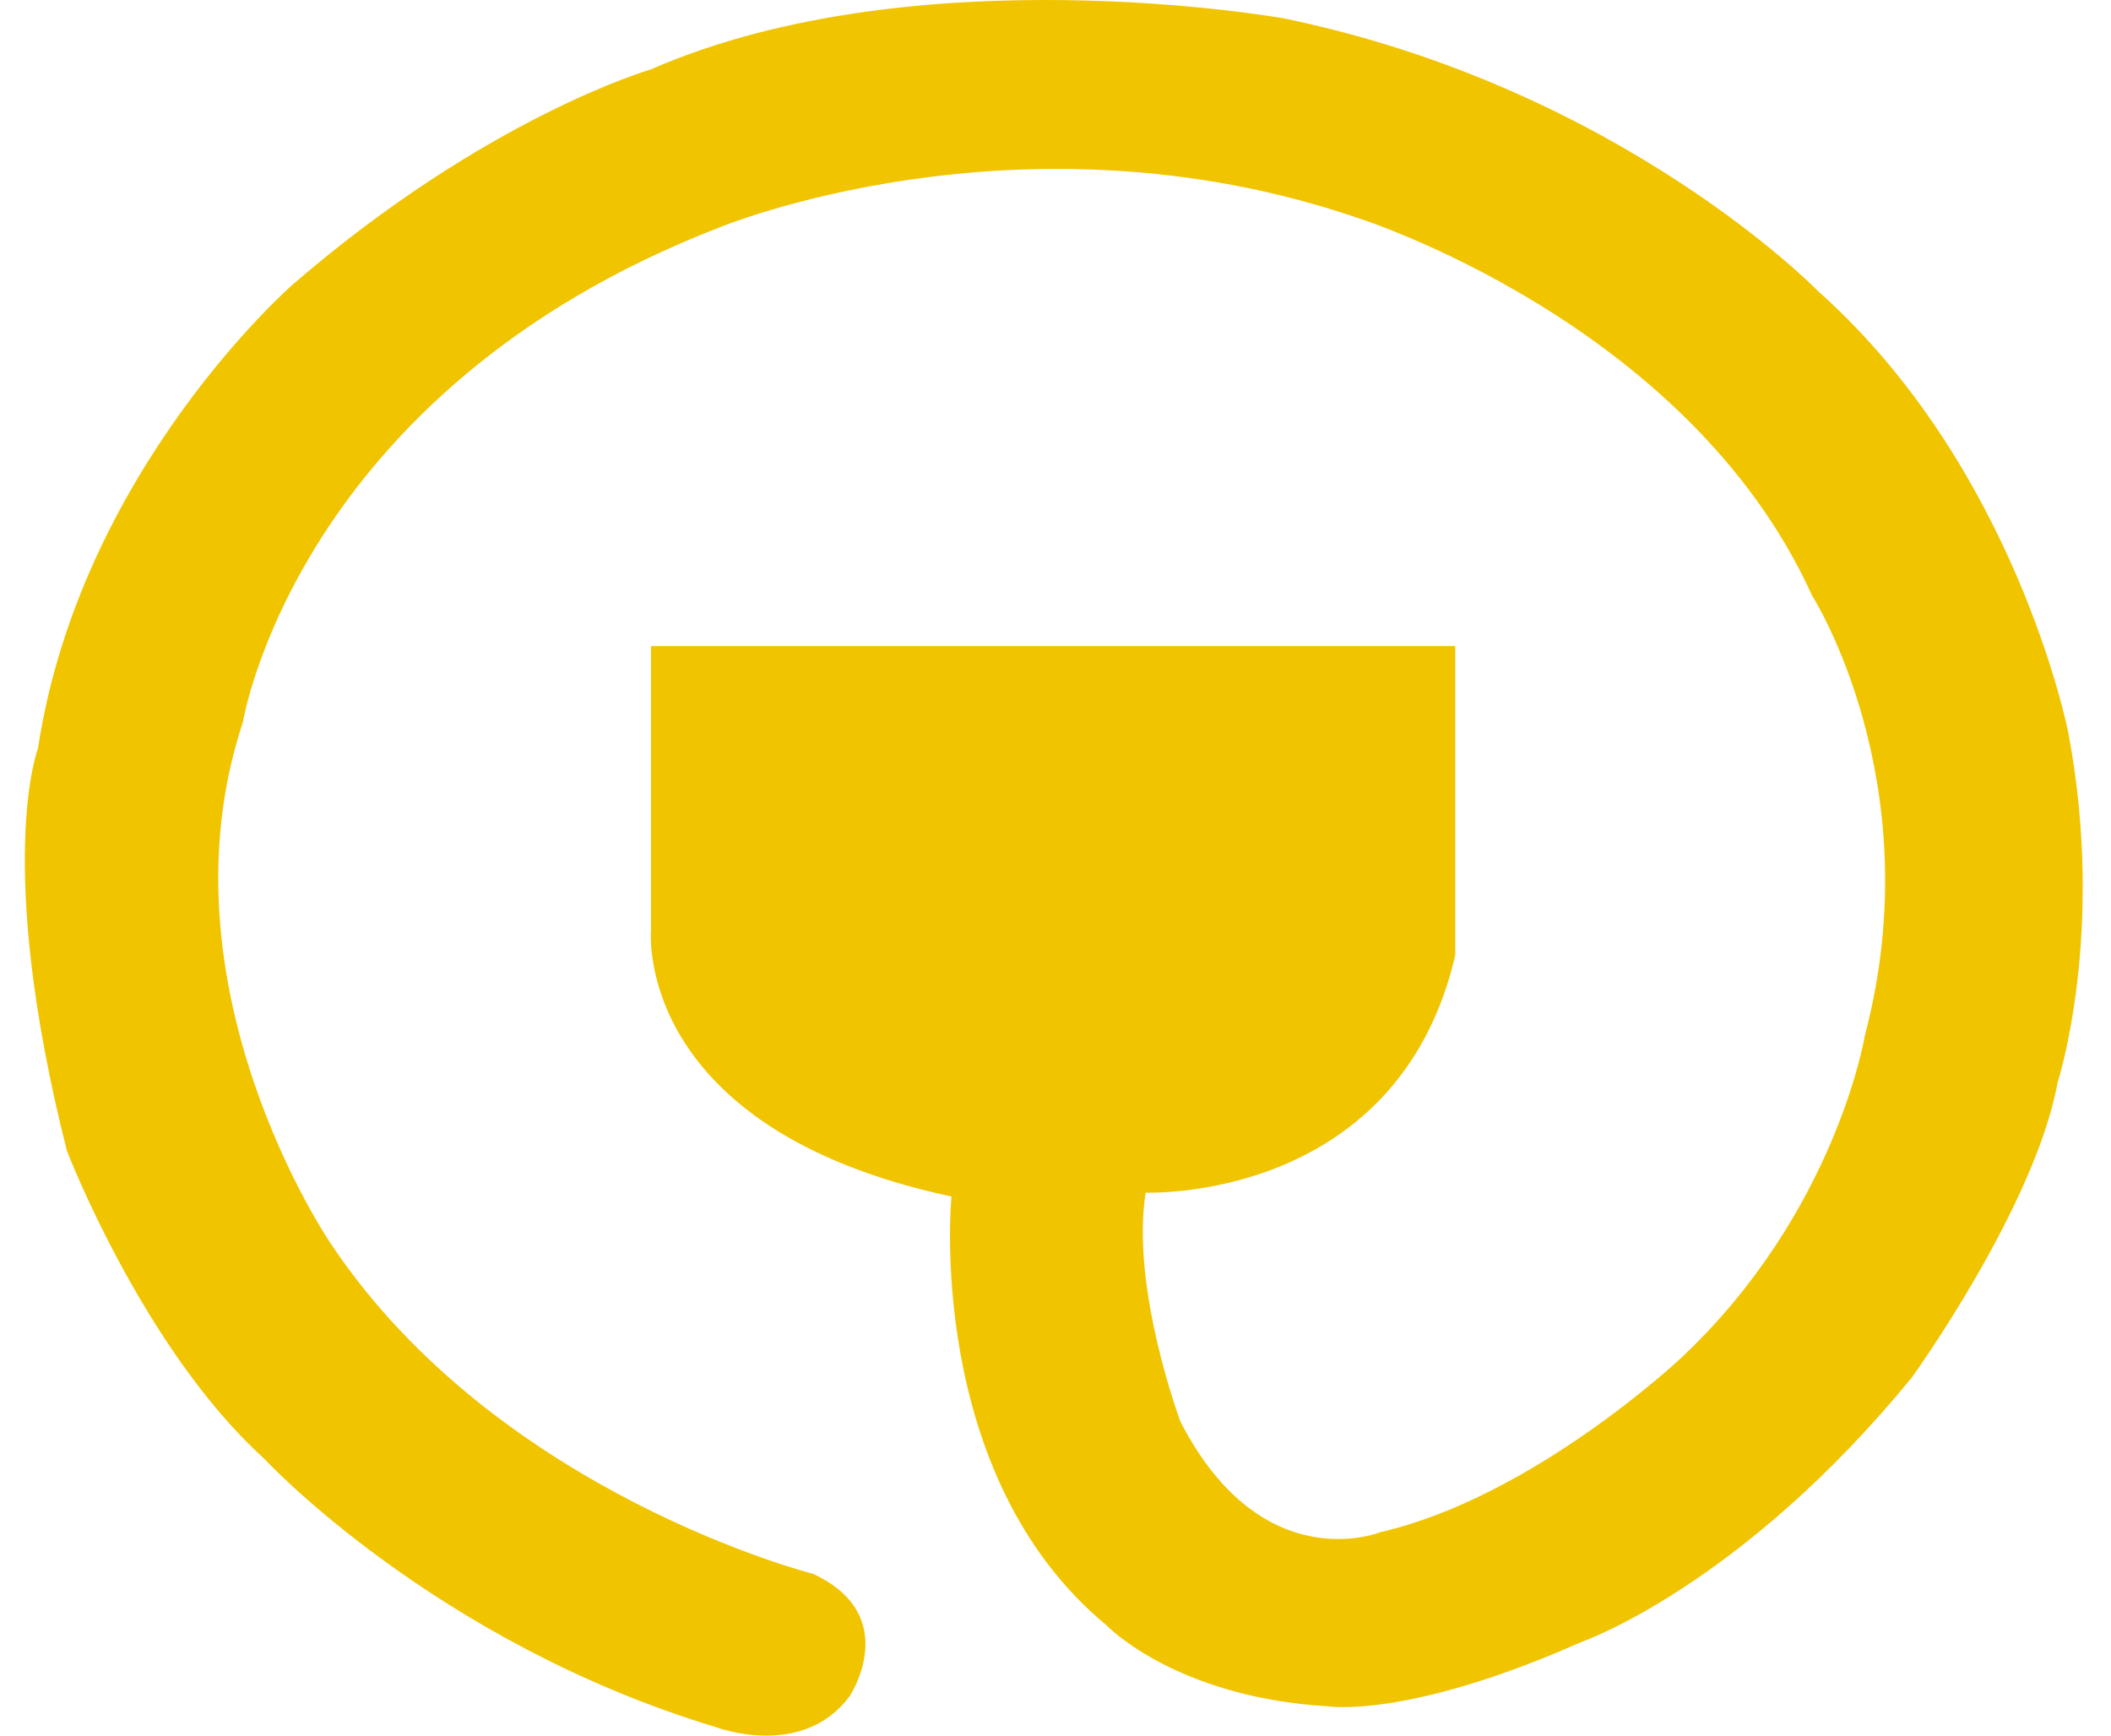 <svg width="45" height="37" viewBox="0 0 45 37" fill="none" xmlns="http://www.w3.org/2000/svg">
<path id="Vector" d="M31.021 13.773H13.877V19.836C13.877 19.836 13.489 24.055 20.282 25.507C20.282 25.507 19.7 31.43 23.581 34.642C23.581 34.642 25.037 36.179 28.304 36.375C28.304 36.375 29.986 36.654 33.706 35.006C33.706 35.006 37.102 33.832 40.757 29.362C40.757 29.362 43.377 25.73 43.862 23.076C43.862 23.076 44.897 19.891 44.089 15.617C44.089 15.617 42.989 9.973 38.751 6.202C38.751 6.202 34.546 1.871 27.365 0.391C27.365 0.391 19.562 -1.006 13.873 1.48C13.873 1.48 10.384 2.486 6.244 6.062C6.244 6.062 1.716 10.001 0.81 15.952C0.81 15.952 -0.128 18.383 1.425 24.529C1.425 24.529 3.043 28.748 5.63 31.095C5.63 31.095 9.253 35.006 15.27 36.822C15.27 36.822 17.114 37.52 18.116 36.152C18.116 36.152 19.247 34.447 17.339 33.554C17.339 33.554 10.611 31.849 7.053 26.514C7.053 26.514 3.302 21.038 5.178 15.395C5.178 15.395 6.31 8.355 15.301 4.862C15.301 4.862 21.706 2.18 28.918 4.638C28.918 4.638 35.97 6.845 38.622 12.684C38.622 12.684 41.177 16.679 39.754 22.072C39.754 22.072 39.139 25.843 35.841 28.944C35.841 28.944 32.703 31.906 29.436 32.66C29.436 32.66 26.913 33.694 25.166 30.313C25.166 30.313 24.098 27.464 24.422 25.424C24.422 25.424 29.791 25.648 31.021 20.367V13.774V13.773Z" fill="#F1C400"/>
</svg>
